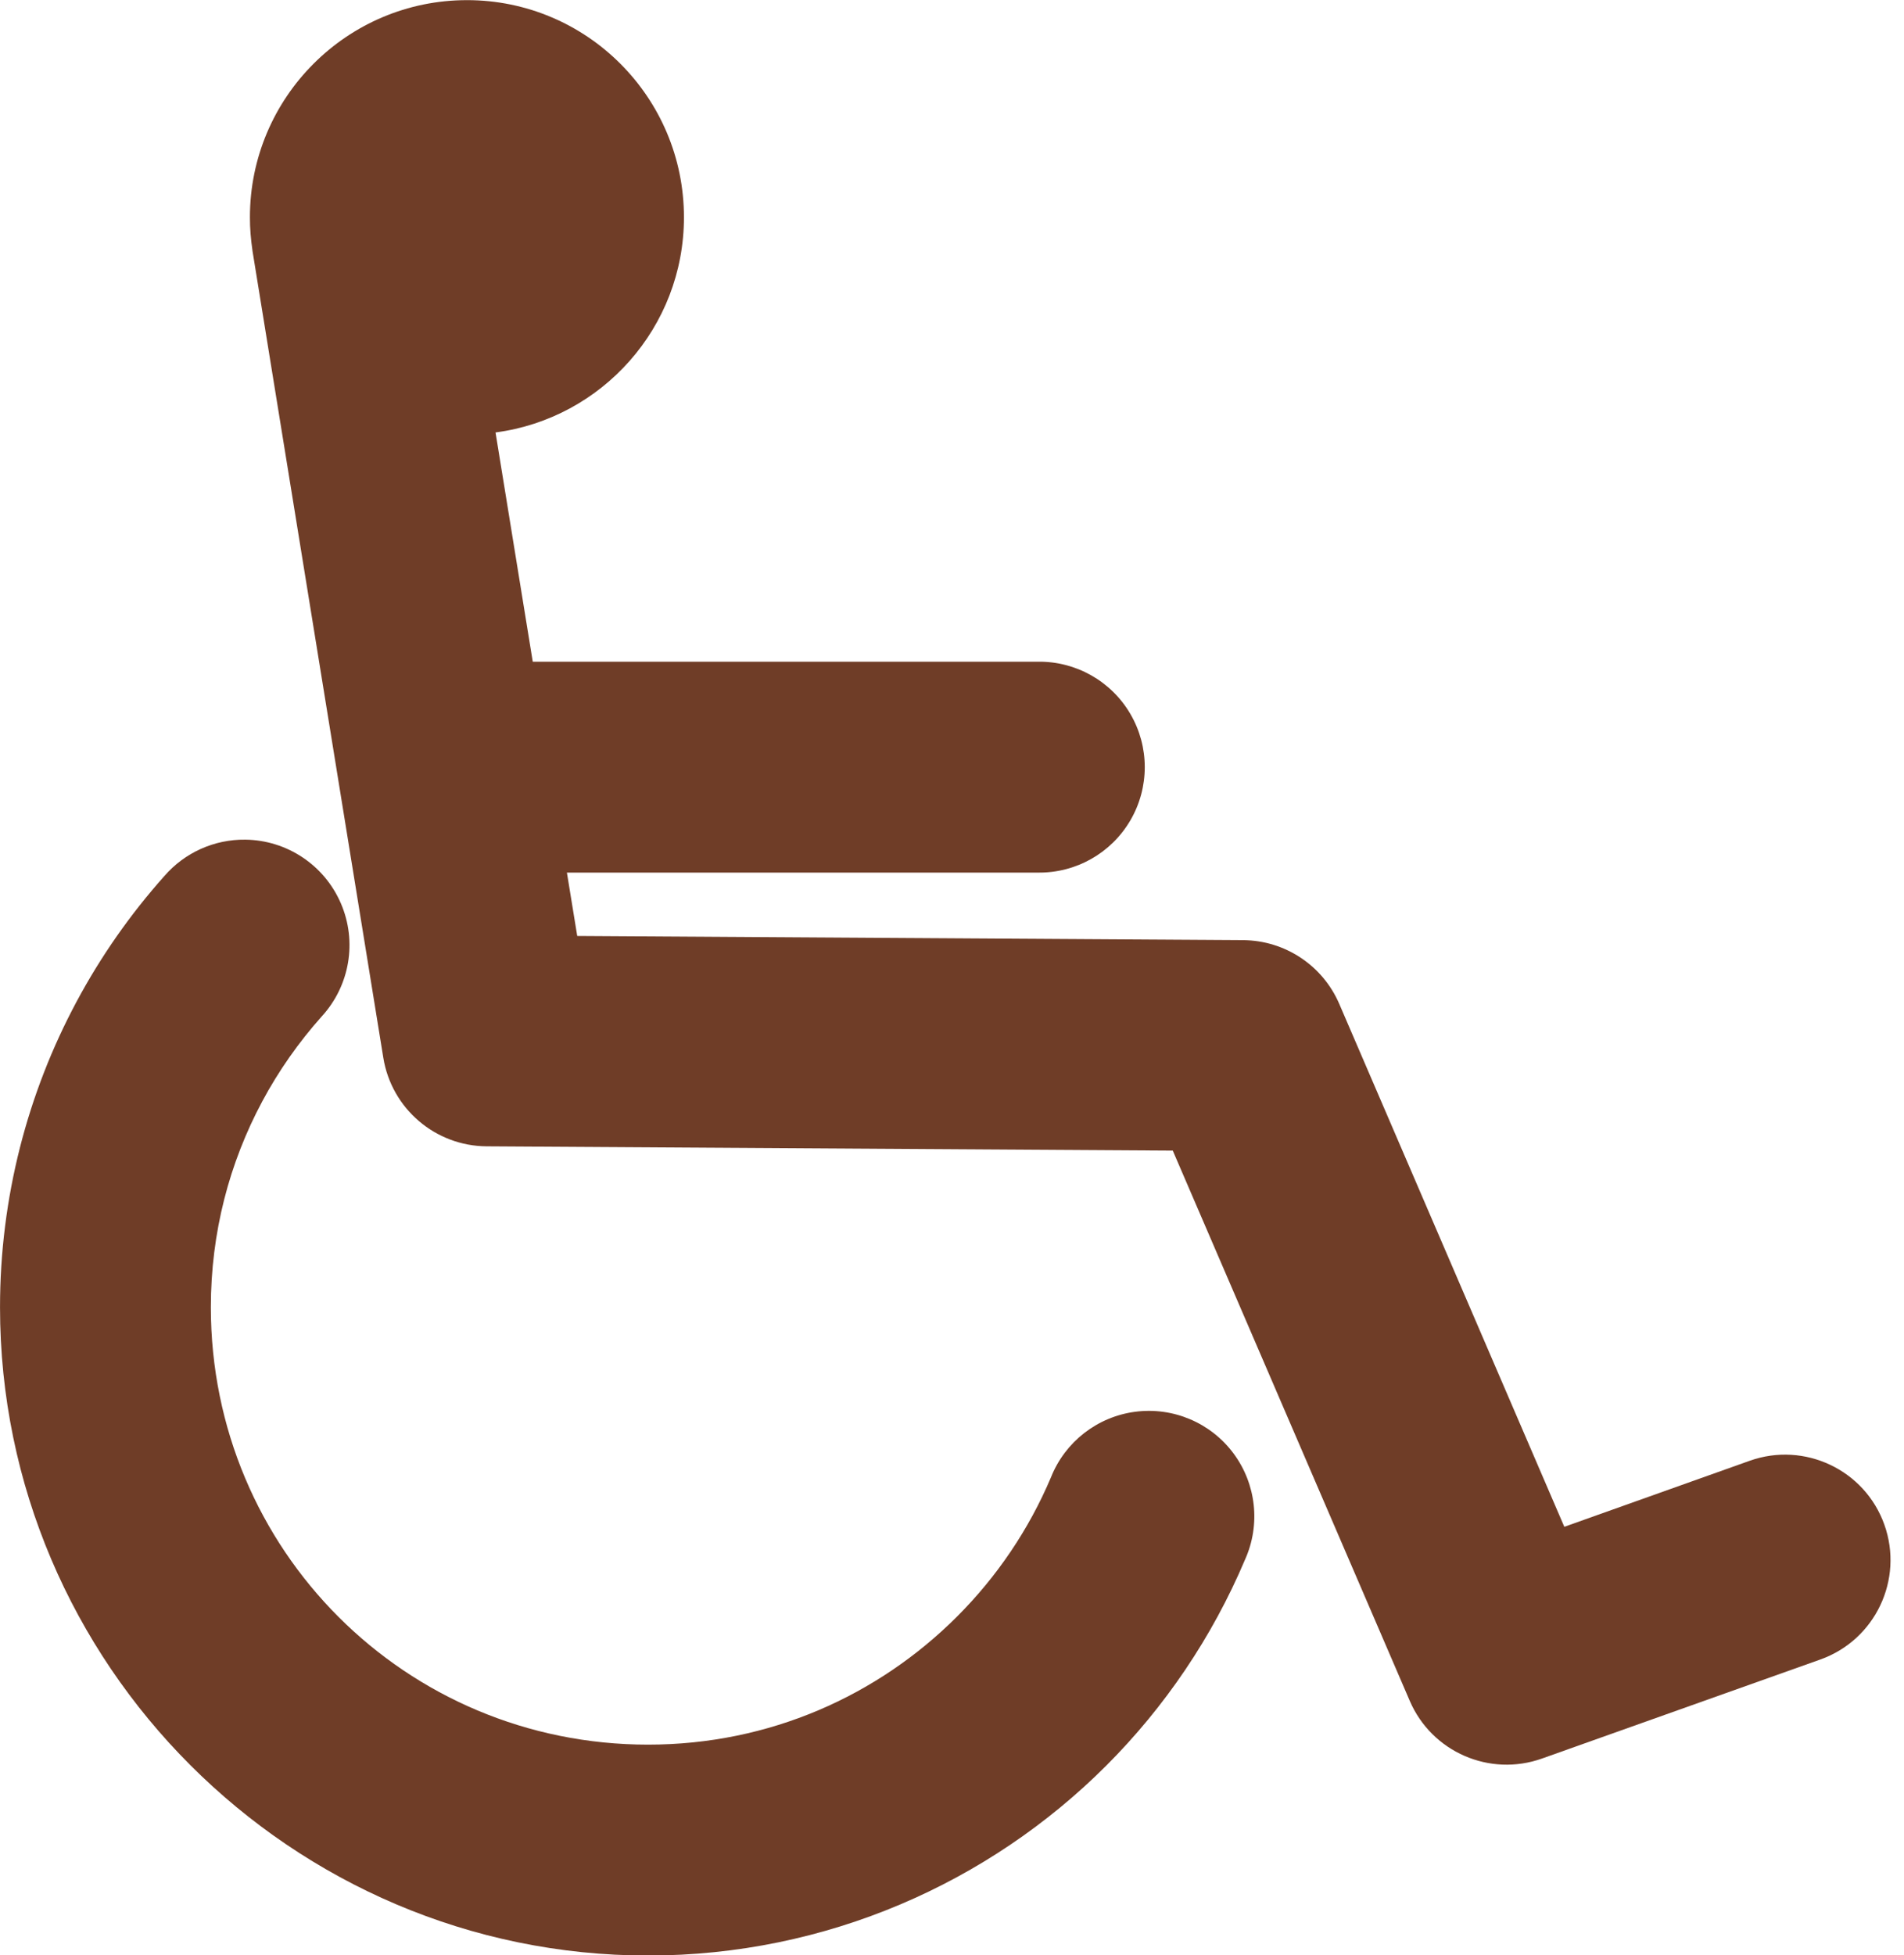 <?xml version="1.0" encoding="UTF-8" standalone="no"?><svg xmlns="http://www.w3.org/2000/svg" xmlns:xlink="http://www.w3.org/1999/xlink" fill="#6f3d27" height="556.3" preserveAspectRatio="xMidYMid meet" version="1" viewBox="73.8 91.2 541.9 556.3" width="541.9" zoomAndPan="magnify"><g fill-rule="evenodd" id="change1_1"><path d="m131.88 326.47c-8.836-0.116-17.273 3.668-23.062 10.344-9.683 10.856-18.1 22.865-25.031 35.812-13.862 25.894-21.75 55.579-21.75 86.875 0 101.48 82.956 184.44 184.44 184.44 50.741-2e-5 97.062-20.687 130.41-54.031 16.672-16.672 30.154-36.54 39.5-58.625 4.459-9.921 3.199-21.479-3.293-30.207s-17.2-13.258-27.984-11.84-19.957 8.562-23.972 18.672c-6.29 14.864-15.407 28.282-26.688 39.562-22.562 22.562-53.46 36.469-87.969 36.469-69.018 2e-5 -124.44-55.419-124.44-124.44 0-21.279 5.28-41.106 14.625-58.562 4.673-8.728 10.386-16.842 16.938-24.188 7.996-8.717 10.124-21.319 5.433-32.178s-15.324-17.949-27.152-18.103z" fill="inherit" transform="translate(11.769 3.615)"/><path d="m194.94 87.624c-34.1 0-61.781 27.681-61.781 61.781-0.014 3.151 0.269 6.291 0.719 9.406 0.004 0.02-0.004 0.042 0 0.062l37.25 229.66c2.35 14.455 14.793 25.101 29.438 25.188l195.25 1.219 67.469 156.59c6.264 14.506 22.706 21.667 37.594 16.375l79.25-28.188c15.611-5.557 23.776-22.733 18.219-38.344s-22.733-23.745-38.344-18.188l-52.75 18.781-64.062-148.78c-4.717-10.941-15.461-18.055-27.375-18.125l-189.5-1.188-2.938-18.031h134.03c10.819 0.153 20.89-5.53 26.344-14.875s5.454-20.905 0-30.25-15.525-15.028-26.344-14.875h-143.75l-10.594-65.219c30.262-3.984 53.625-29.874 53.625-61.219 0-34.1-27.65-61.781-61.75-61.781z" fill="inherit" transform="translate(11.769 3.615)"/></g></svg>